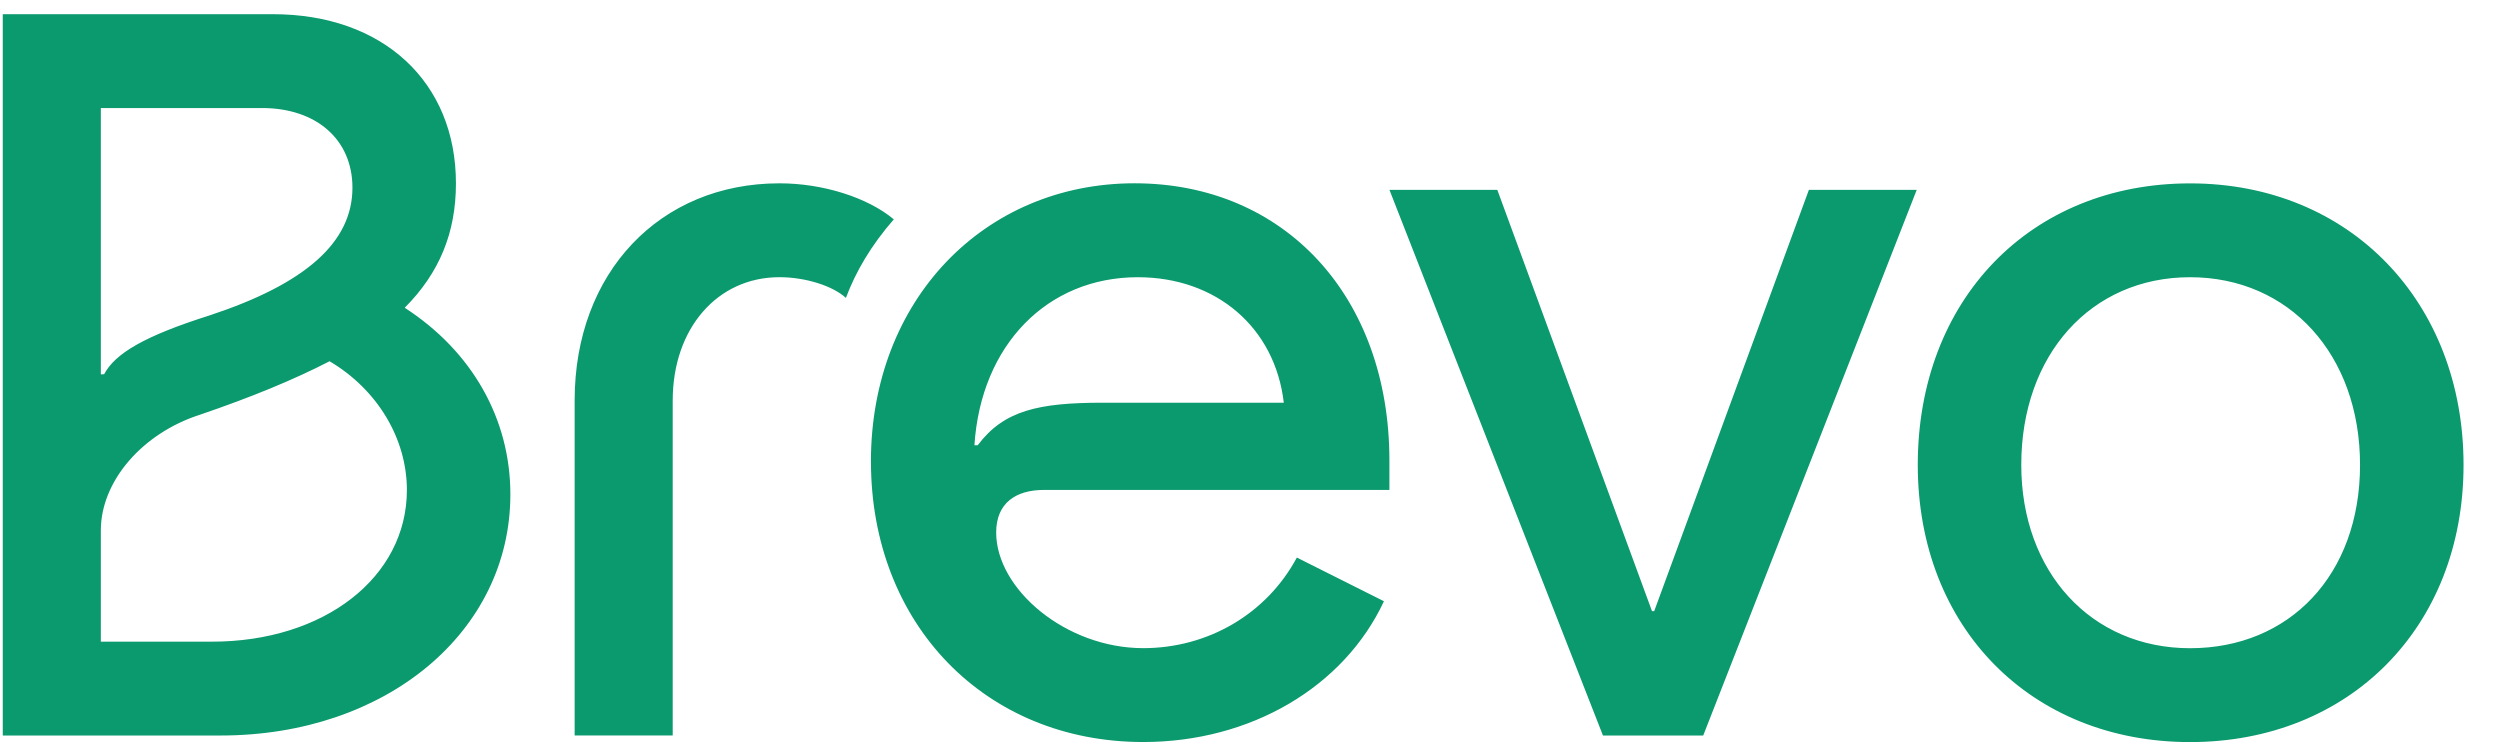 <svg width="168" height="50" viewBox="0 0 168 50" fill="none" xmlns="http://www.w3.org/2000/svg">
<g clip-path="url(#clip0_13540_24148)">
<path d="M135.829 31.24C135.829 23.836 140.514 18.629 147.175 18.629C153.836 18.629 158.595 23.834 158.595 31.24C158.595 38.651 153.838 43.56 147.175 43.56C140.514 43.56 135.829 38.424 135.829 31.24ZM128.874 31.24C128.874 42.168 136.489 49.868 147.175 49.868C157.862 49.868 165.55 42.168 165.55 31.24C165.55 20.316 157.935 12.323 147.175 12.323C136.413 12.323 128.874 20.169 128.874 31.24ZM93.372 12.761L107.719 49.426H114.456L128.803 12.761H121.557L111.162 41.07H111.015L100.62 12.761H93.372ZM65.481 29.922C65.918 23.171 70.386 18.629 76.46 18.629C81.73 18.629 85.684 22.002 86.271 27.062H74.118C69.799 27.062 67.457 27.576 65.701 29.924L65.481 29.922ZM58.528 31.02C58.528 41.946 66.214 49.864 76.827 49.864C84.002 49.864 90.294 46.2 93.001 40.403L87.149 37.468C85.1 41.284 81.146 43.556 76.827 43.556C71.628 43.556 66.943 39.596 66.943 35.783C66.943 33.804 68.261 32.922 70.164 32.922H93.368V30.945C93.368 19.943 86.34 12.317 76.24 12.317C66.141 12.317 58.526 20.163 58.526 31.016M38.616 49.422H45.206V26.913C45.206 22.075 48.204 18.627 52.378 18.627C54.136 18.627 55.963 19.213 56.845 20.018C57.505 18.258 58.528 16.501 60.064 14.74C58.308 13.273 55.309 12.319 52.38 12.319C44.328 12.319 38.616 18.331 38.616 26.911V49.422ZM6.776 25.154V7.26H17.609C21.268 7.26 23.684 9.386 23.684 12.612C23.684 16.279 20.539 19.065 14.095 21.192C9.703 22.582 7.73 23.756 6.996 25.152L6.776 25.154ZM6.776 43.122V35.642C6.776 32.341 9.557 29.116 13.437 27.869C16.88 26.695 19.732 25.521 22.148 24.276C25.369 26.184 27.343 29.481 27.343 32.93C27.343 38.795 21.781 43.12 14.24 43.12H6.774L6.776 43.122ZM0.186 49.426H14.827C25.955 49.426 34.297 42.46 34.297 33.221C34.297 28.161 31.736 23.616 27.196 20.681C29.538 18.333 30.639 15.62 30.639 12.321C30.639 5.499 25.731 0.954 18.341 0.954H0.186V49.426Z" fill="#0B996E"/>
</g>
<defs>
<clipPath id="clip0_13540_24148">
<rect width="167.04" height="48.908" fill="white" transform="translate(0.186 0.954)"/>
</clipPath>
</defs>
</svg>
